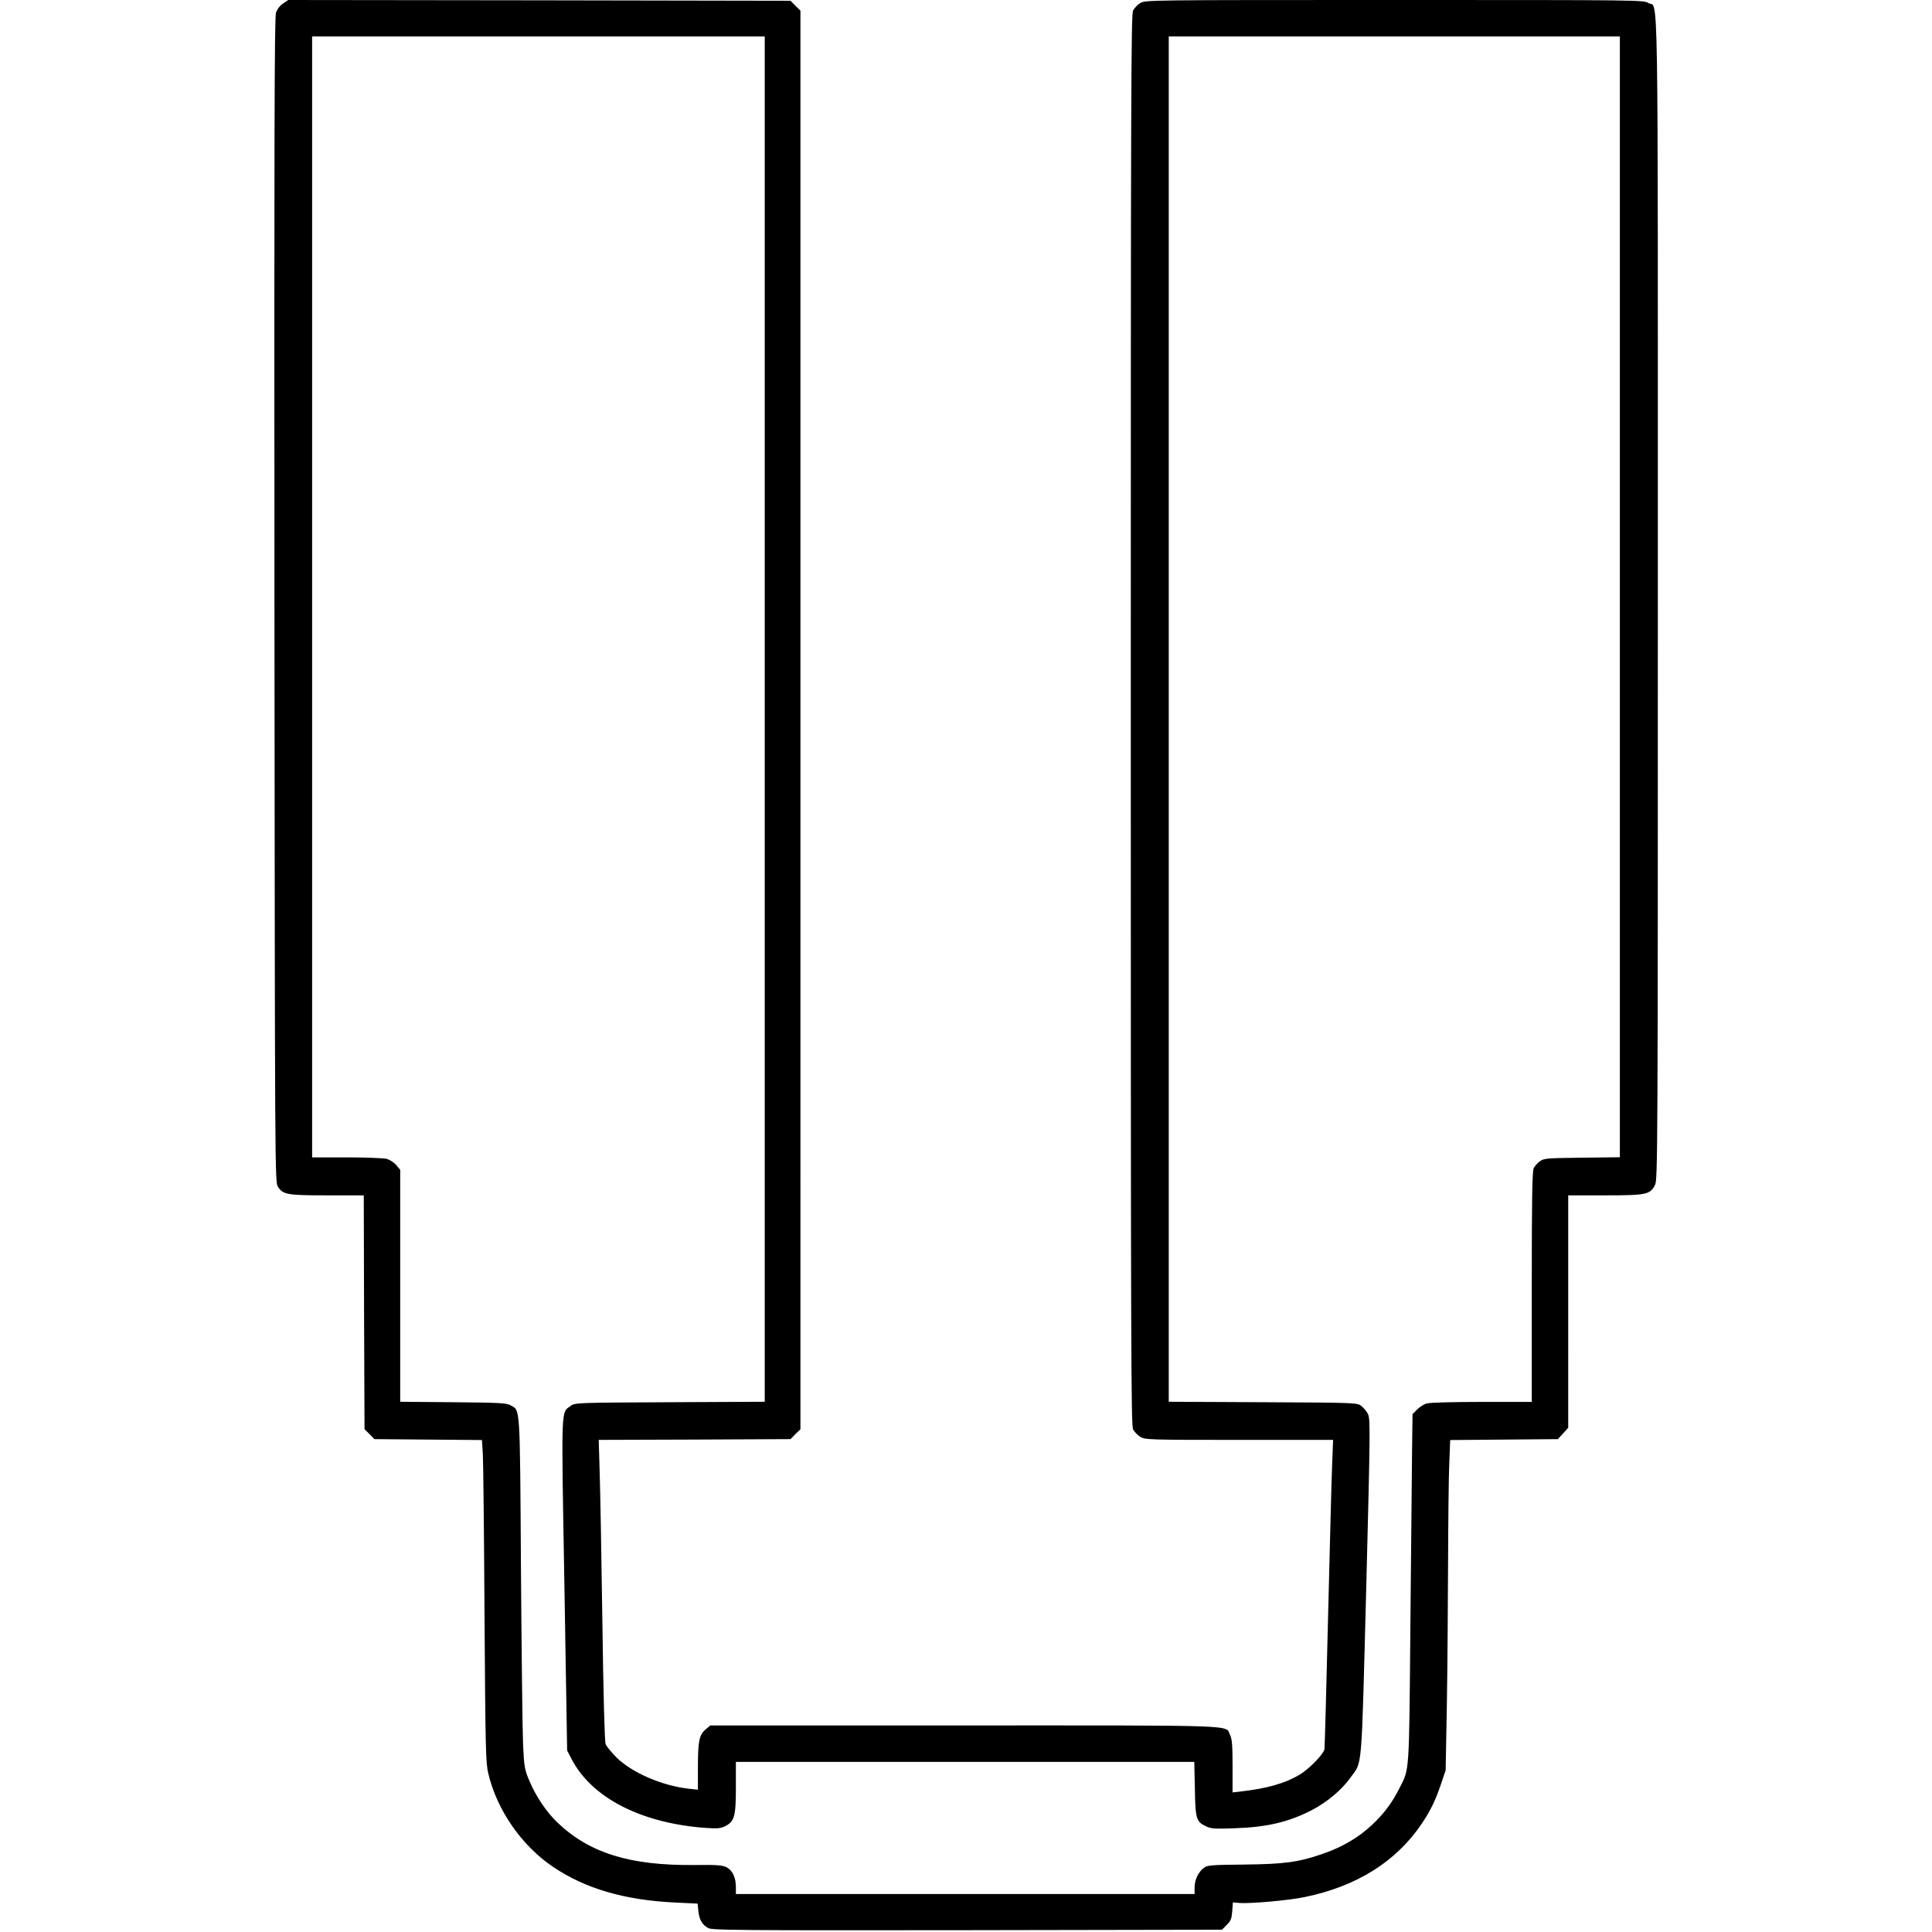 <?xml version="1.0" standalone="no"?><!DOCTYPE svg PUBLIC "-//W3C//DTD SVG 1.1//EN" "http://www.w3.org/Graphics/SVG/1.1/DTD/svg11.dtd"><svg t="1733575296835" class="icon" viewBox="0 0 1024 1024" version="1.1" xmlns="http://www.w3.org/2000/svg" p-id="4284" xmlns:xlink="http://www.w3.org/1999/xlink" width="200" height="200"><path d="M150.054 1.852C148.364 2.979 146.915 4.83 146.271 6.762c-0.805 2.415-0.966 65.771-0.805 311.467 0.242 304.624 0.242 308.488 1.852 310.823 2.737 4.106 4.911 4.508 26.083 4.508H192.802l0.161 61.987 0.242 61.987 2.657 2.576 2.576 2.657 28.498 0.242 28.498 0.242 0.483 7.406c0.242 4.106 0.644 42.425 0.886 85.253 0.483 72.131 0.644 78.33 2.013 84.126 4.589 19.401 17.711 38.239 34.294 49.429 17.228 11.592 37.836 17.63 64.805 18.918l11.834 0.564 0.403 4.025c0.564 4.75 2.093 7.326 5.394 9.016 2.093 1.047 17.469 1.208 137.177 1.047l134.923-0.242 2.576-2.576c2.174-2.174 2.576-3.301 2.898-7.245l0.322-4.669 3.623 0.322c5.716 0.403 26.003-1.369 34.455-3.14 27.693-5.716 48.543-18.838 62.148-39.044 4.508-6.762 7.165-12.156 10.063-20.77l2.496-7.406 0.644-35.019c0.322-19.24 0.564-53.132 0.644-75.351 0.081-22.138 0.322-45.806 0.644-52.488l0.483-12.156 28.498-0.242 28.579-0.242 2.737-2.979 2.737-3.059V633.56h19.562c21.977 0 23.909-0.403 26.486-5.635 1.369-2.657 1.449-19.24 1.449-310.984 0-339.16 0.403-312.03-4.991-315.331-2.657-1.61-3.703-1.61-134.682-1.61-129.53 0-132.106 0-134.601 1.61-1.449 0.805-3.14 2.657-3.864 3.945C599.504 7.728 599.343 45.887 599.343 381.585s0.161 373.857 1.208 376.03c0.725 1.288 2.415 3.14 3.864 3.945 2.496 1.53 4.428 1.61 52.408 1.61h49.751l-0.483 12.317c-0.322 6.682-1.208 43.23-2.174 81.067-0.886 37.836-1.771 69.635-1.932 70.601-0.564 2.657-8.05 10.385-13.122 13.444-7.648 4.589-17.228 7.326-31.316 8.936l-4.267 0.483v-13.847c0-11.109-0.242-14.33-1.288-16.503-2.657-5.555 8.05-5.152-140.719-5.152H376.51l-2.496 2.093c-3.381 2.818-4.106 6.199-4.106 19.965v11.995l-4.589-0.483c-14.33-1.53-30.43-8.533-38.642-16.664-2.657-2.737-5.313-5.877-5.716-7.084-0.483-1.288-1.208-27.21-1.691-64.966-0.483-34.536-1.127-70.279-1.449-79.457l-0.483-16.745 50.797-0.161 50.878-0.242 2.576-2.657 2.657-2.576V5.635l-2.657-2.576L419.015 0.403 285.863 0.161 152.792 0 150.054 1.852zM405.33 381.182v361.781l-50.234 0.242c-49.348 0.242-50.314 0.242-52.569 1.932-5.233 3.864-5.072-2.174-3.381 94.913l1.449 87.748 2.093 4.025c10.546 20.931 37.112 34.616 71.648 37.031 6.038 0.403 7.728 0.242 10.063-0.966 4.911-2.496 5.635-5.233 5.635-20.609V933.836h242.958l0.322 14.249c0.242 16.101 0.725 17.469 6.038 19.965 2.496 1.208 4.669 1.369 15.054 0.966 17.067-0.564 28.659-3.301 40.815-9.58 7.97-4.106 15.779-10.626 20.287-16.906 6.762-9.499 5.957-0.564 8.614-100.468 2.174-84.206 2.174-89.922 0.966-92.498-0.725-1.53-2.415-3.542-3.623-4.428-2.254-1.691-3.22-1.691-52.166-1.932l-49.831-0.242V19.321h239.094v594.033l-20.045 0.242c-18.918 0.242-20.206 0.322-22.38 1.932-1.208 0.886-2.737 2.576-3.22 3.623-0.805 1.449-1.047 16.101-1.047 62.873V743.044h-26.325c-14.893 0-27.613 0.322-29.303 0.805-1.53 0.403-3.864 1.932-5.233 3.301l-2.335 2.415-0.242 18.274c-0.081 10.063-0.483 51.603-0.886 92.337-0.725 81.63-0.403 76.881-5.877 87.748-4.025 7.889-8.211 13.444-14.571 19.401-7.245 6.762-15.859 11.753-26.164 15.296-12.961 4.428-20.045 5.394-41.54 5.635-17.389 0.161-19.482 0.322-21.333 1.771-2.898 2.093-4.911 6.36-4.911 10.385v3.462H390.034v-3.623c0-5.152-1.771-8.855-4.911-10.546-2.335-1.127-4.911-1.369-17.228-1.208-33.892 0.322-55.386-6.279-72.292-22.38-5.877-5.555-11.592-14.008-15.054-22.299-2.496-5.877-2.737-7.245-3.301-18.838-0.322-6.843-0.805-48.704-1.127-92.981-0.564-88.634-0.322-84.287-5.555-87.185-2.174-1.208-5.877-1.369-30.43-1.61l-28.015-0.242V620.035l-2.093-2.496c-1.127-1.369-3.381-2.818-4.991-3.301-1.61-0.403-11.19-0.805-21.253-0.805H165.431V19.321h239.899v361.862z" p-id="4285"></path></svg>